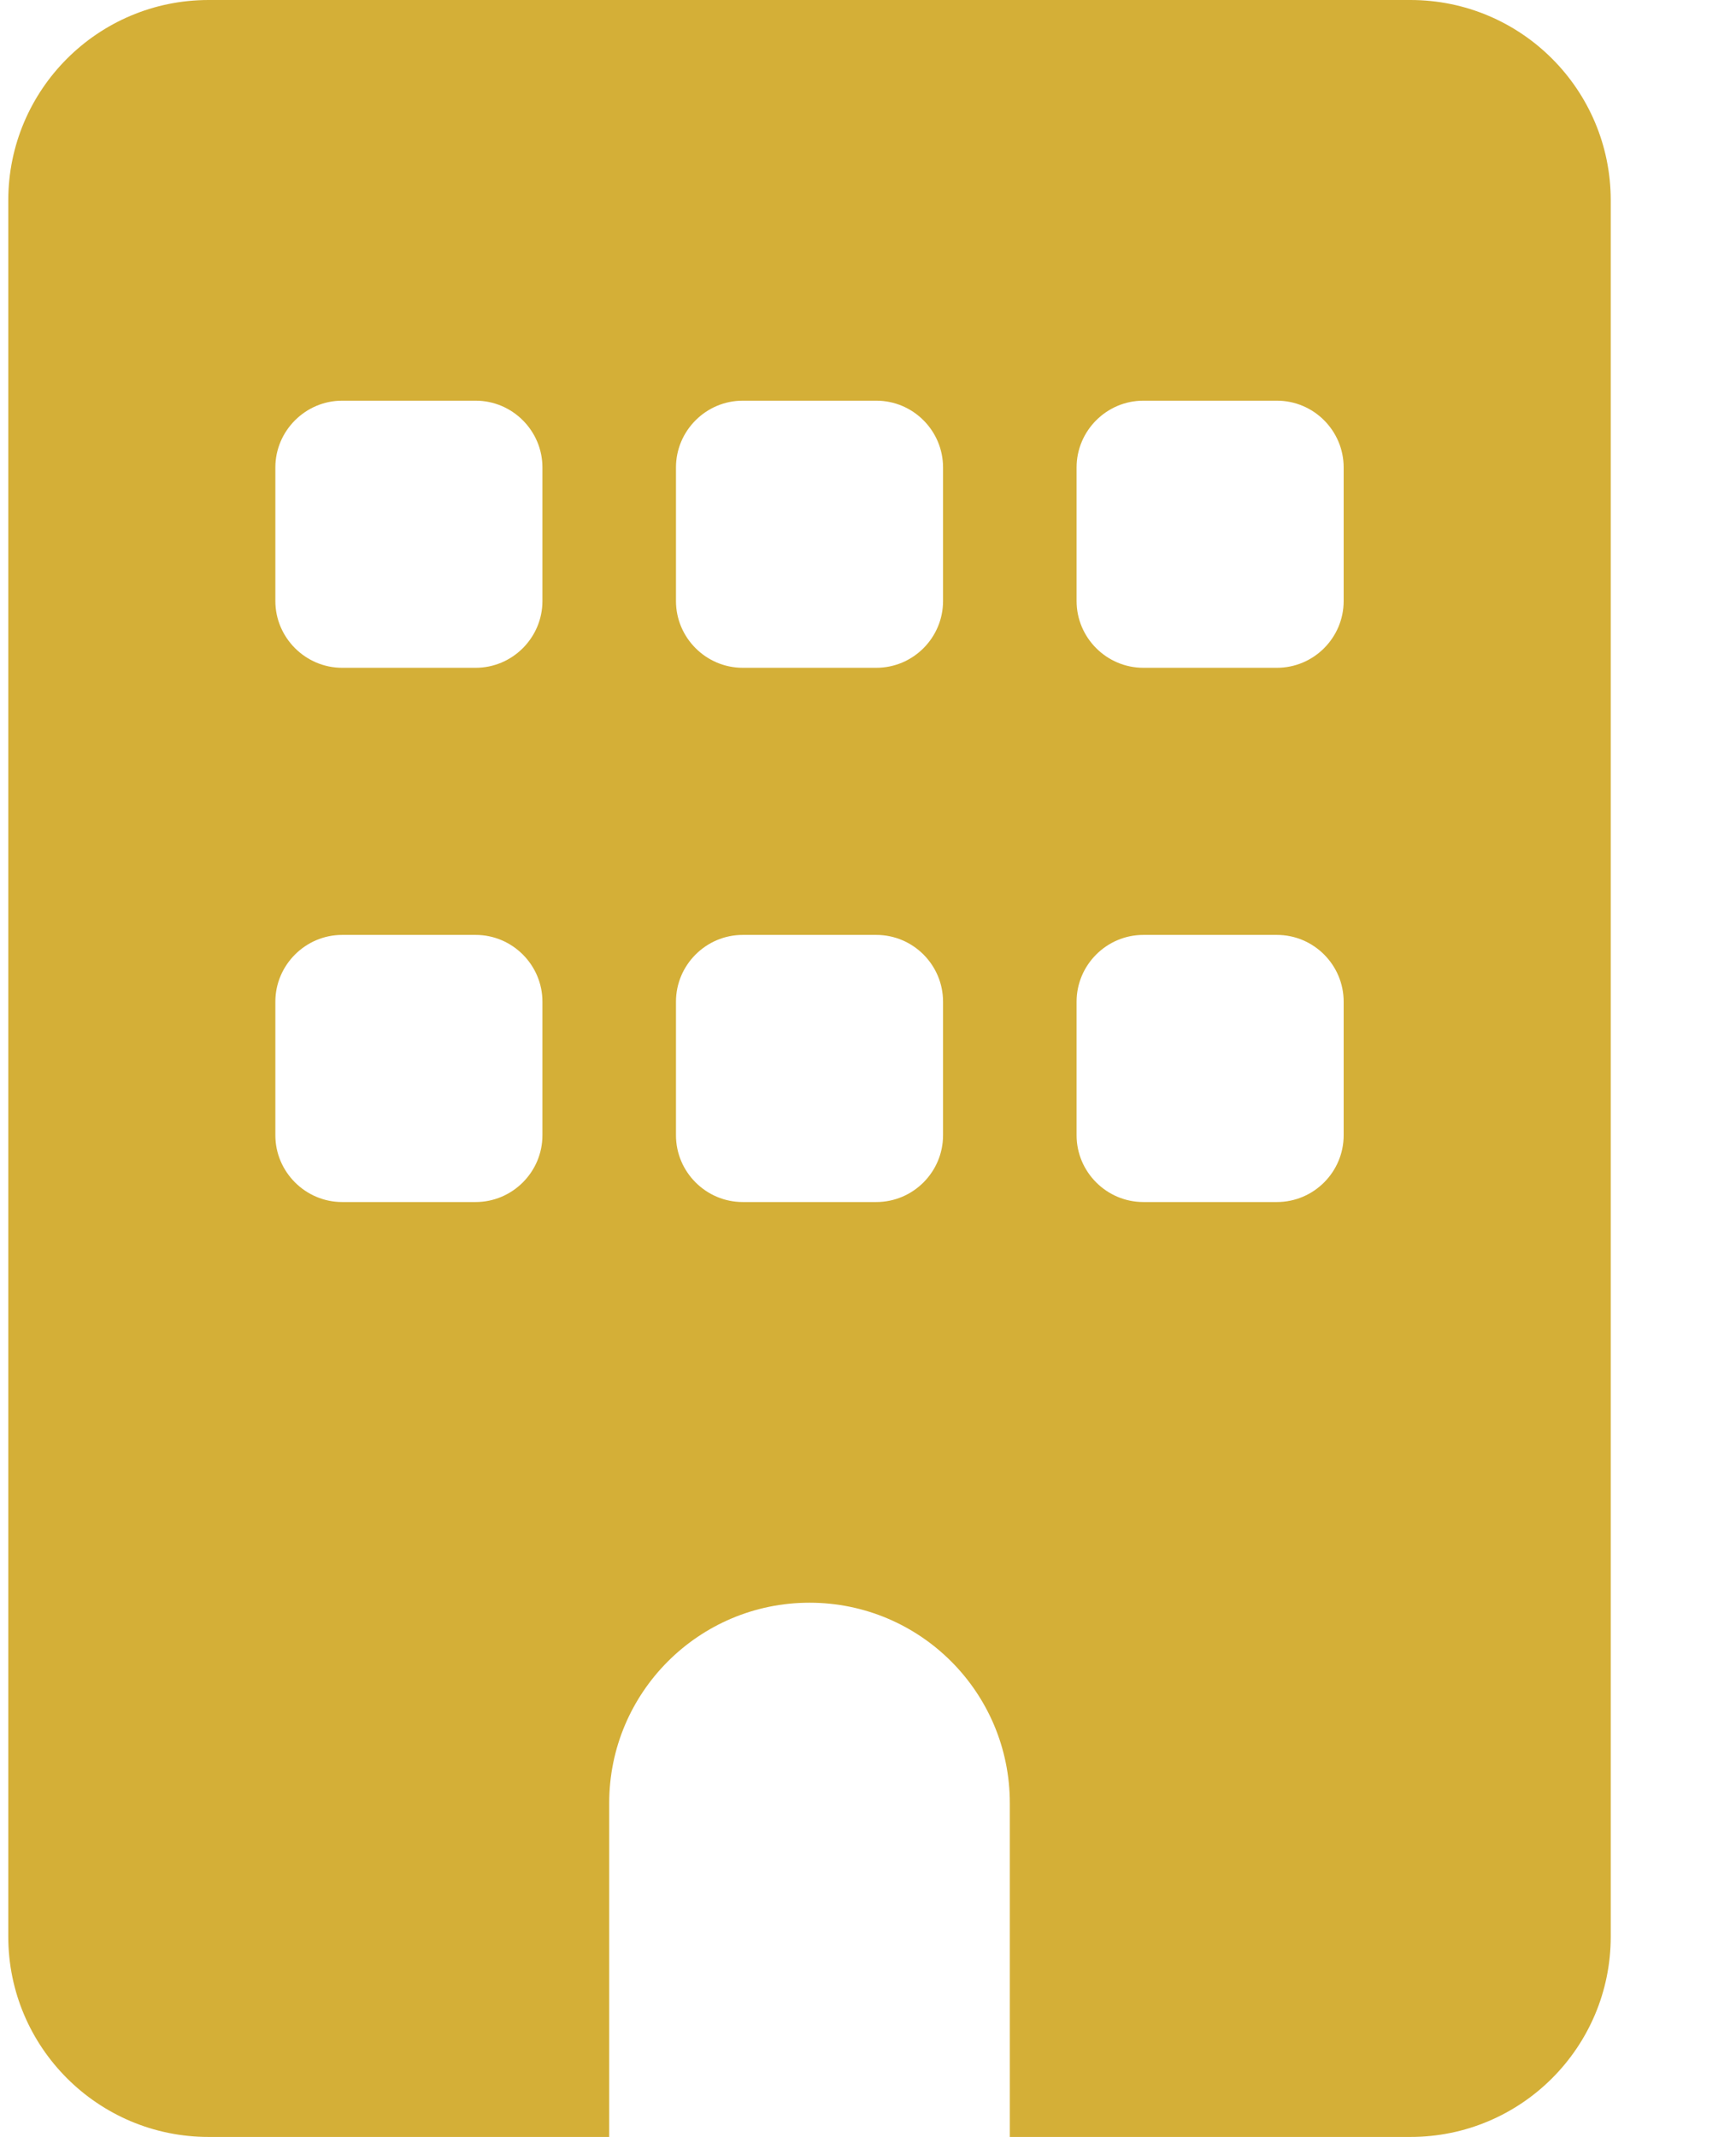 <svg width="13" height="16" viewBox="0 0 13 16" fill="none" xmlns="http://www.w3.org/2000/svg">
<g clip-path="url(#clip0_1_4171)">
<path d="M1.562 0C0.734 0 0.062 0.672 0.062 1.5V14.5C0.062 15.328 0.734 16 1.562 16H4.562V13.5C4.562 12.672 5.234 12 6.062 12C6.891 12 7.562 12.672 7.562 13.5V16H10.562C11.391 16 12.062 15.328 12.062 14.5V1.5C12.062 0.672 11.391 0 10.562 0H1.562ZM2.062 7.5C2.062 7.225 2.288 7 2.562 7H3.562C3.837 7 4.062 7.225 4.062 7.5V8.5C4.062 8.775 3.837 9 3.562 9H2.562C2.288 9 2.062 8.775 2.062 8.5V7.5ZM5.562 7H6.562C6.838 7 7.062 7.225 7.062 7.5V8.5C7.062 8.775 6.838 9 6.562 9H5.562C5.287 9 5.062 8.775 5.062 8.5V7.5C5.062 7.225 5.287 7 5.562 7ZM8.062 7.5C8.062 7.225 8.287 7 8.562 7H9.562C9.838 7 10.062 7.225 10.062 7.5V8.5C10.062 8.775 9.838 9 9.562 9H8.562C8.287 9 8.062 8.775 8.062 8.5V7.5ZM2.562 3H3.562C3.837 3 4.062 3.225 4.062 3.5V4.5C4.062 4.775 3.837 5 3.562 5H2.562C2.288 5 2.062 4.775 2.062 4.5V3.5C2.062 3.225 2.288 3 2.562 3ZM5.062 3.5C5.062 3.225 5.287 3 5.562 3H6.562C6.838 3 7.062 3.225 7.062 3.5V4.5C7.062 4.775 6.838 5 6.562 5H5.562C5.287 5 5.062 4.775 5.062 4.5V3.5ZM8.562 3H9.562C9.838 3 10.062 3.225 10.062 3.5V4.5C10.062 4.775 9.838 5 9.562 5H8.562C8.287 5 8.062 4.775 8.062 4.5V3.5C8.062 3.225 8.287 3 8.562 3Z" fill="#D4AF37"/>
</g>
<defs>
<clipPath id="clip0_1_4171">
<path d="M0.062 0H12.062V16H0.062V0Z" fill="white"/>
</clipPath>
</defs>
</svg>
